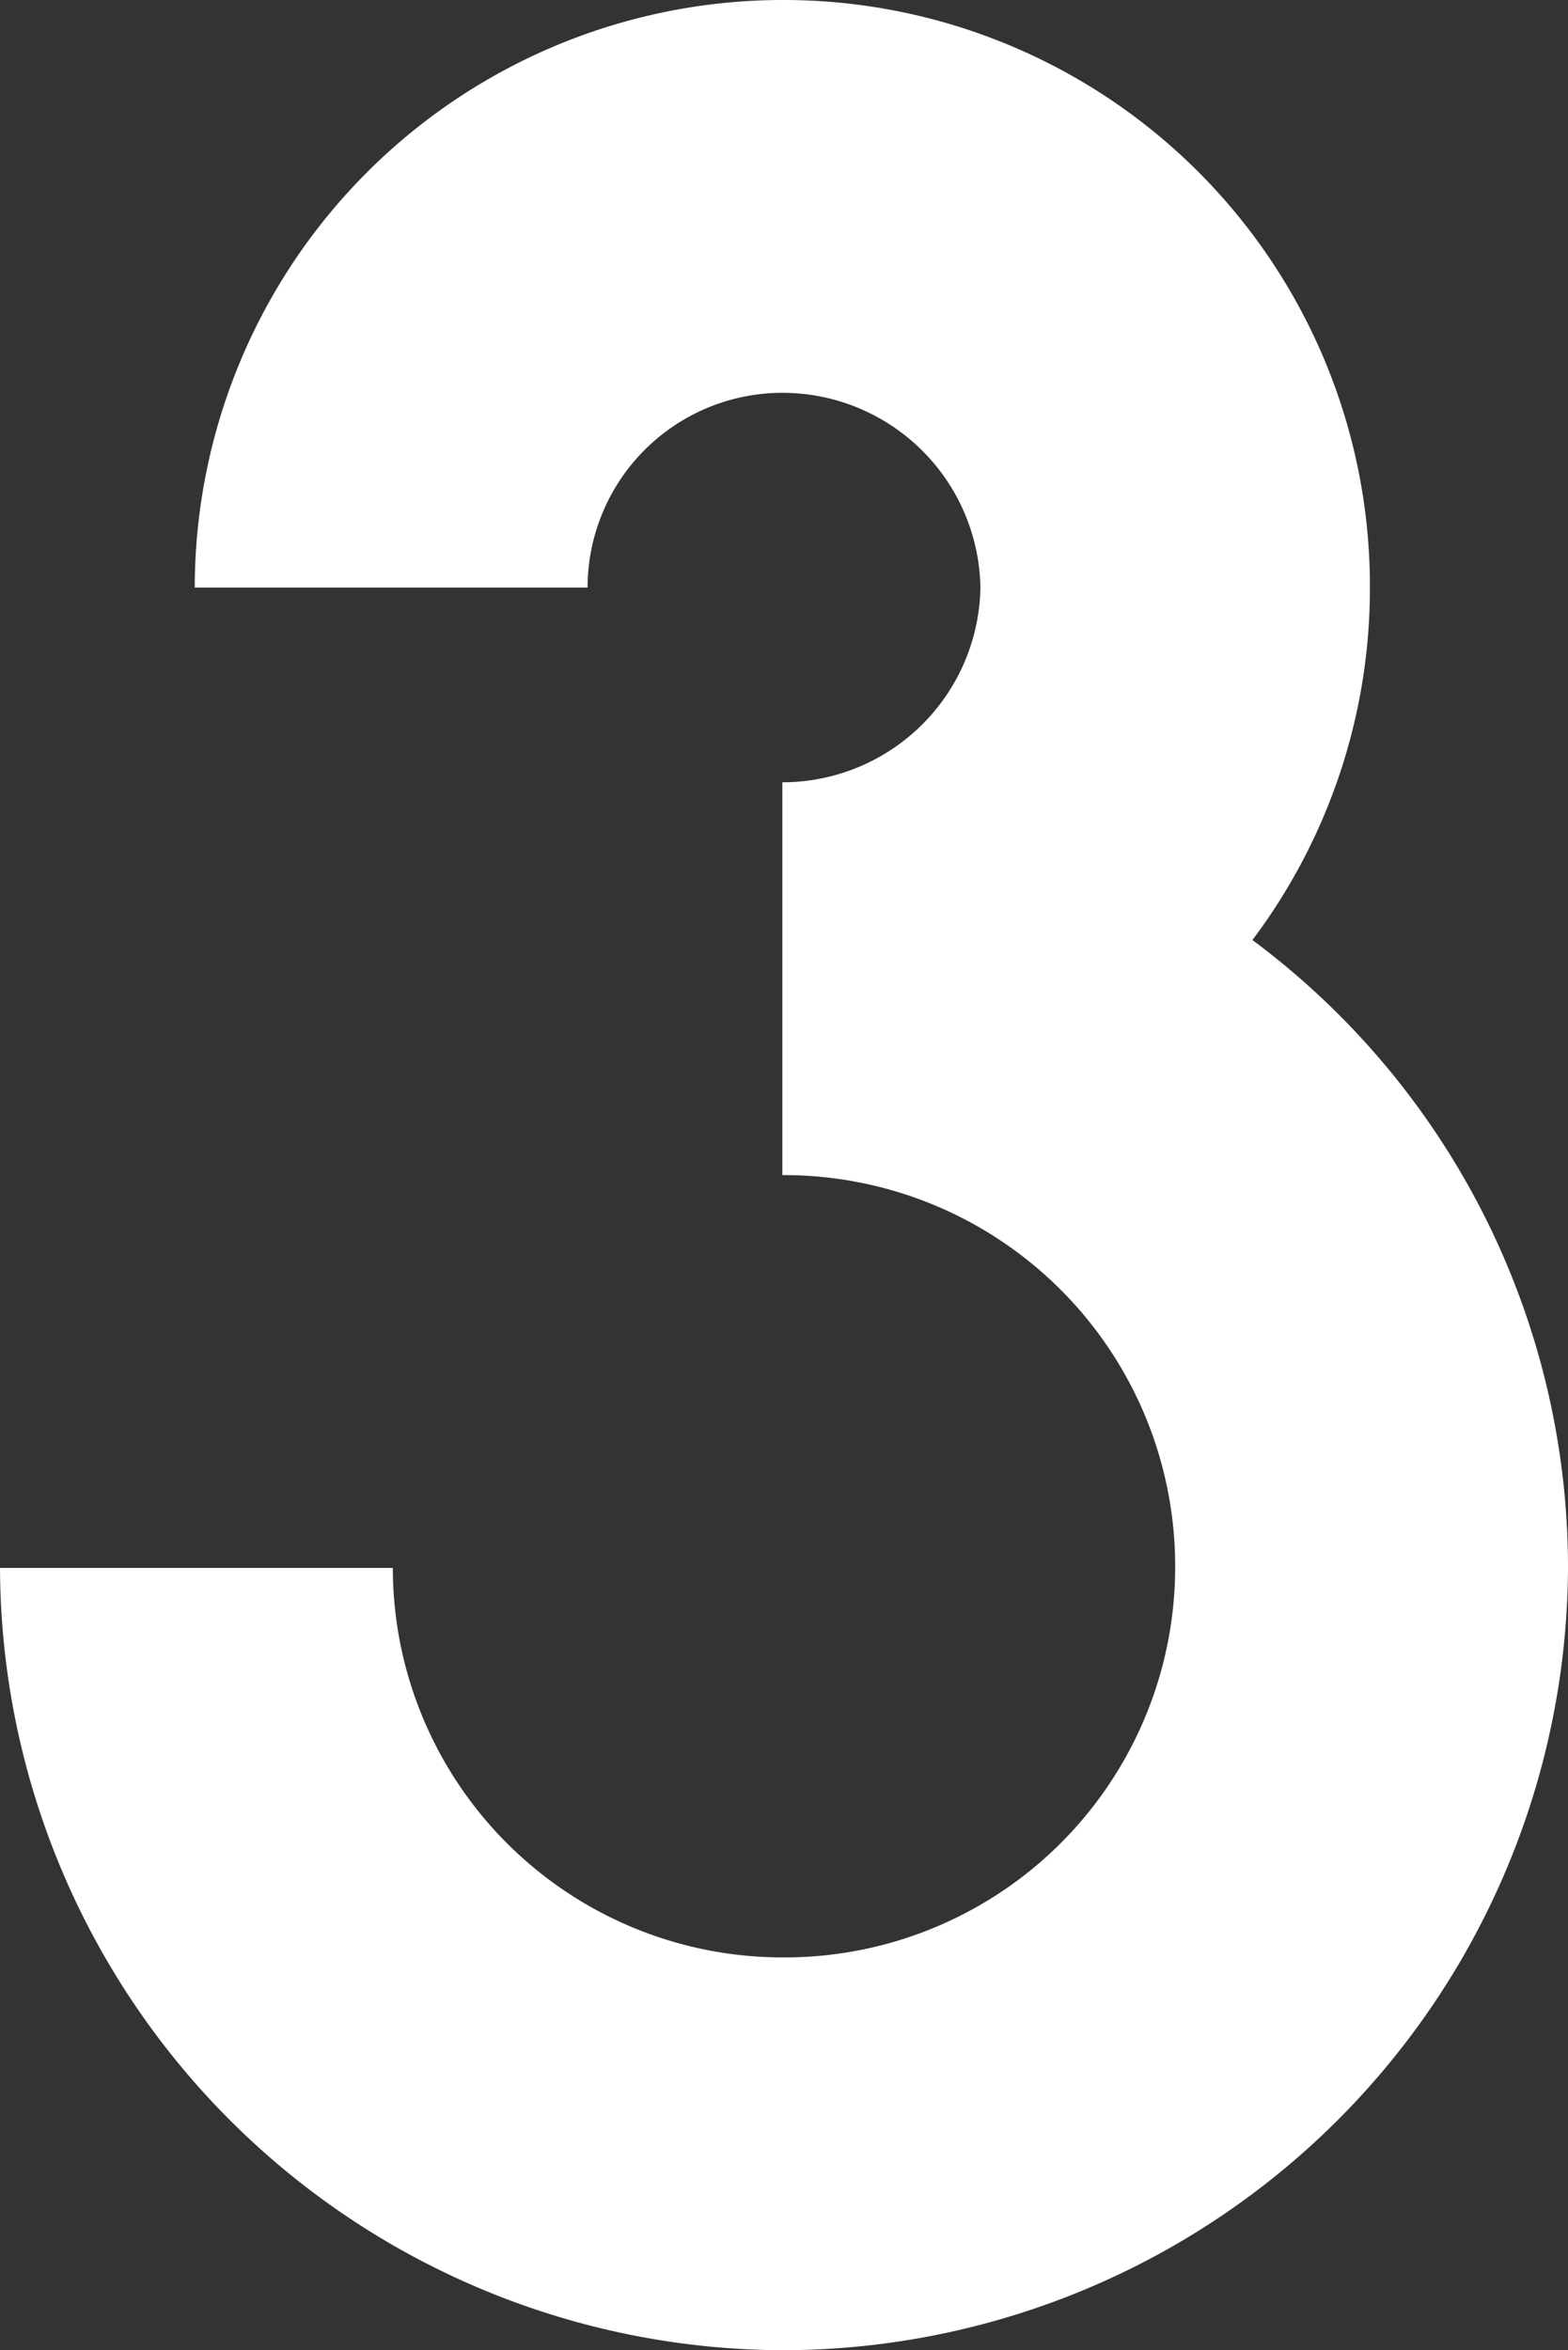 <svg xmlns="http://www.w3.org/2000/svg" width="19.79" height="29.664" viewBox="0 0 19.79 29.664"><rect x="0" y="0" width="19.79" height="29.664" fill="#333333" stroke="none"/><path d="M16.807-23.135a7.389,7.389,0,0,0,1.483-4.45A7.4,7.4,0,0,0,10.874-35a7.424,7.424,0,0,0-7.416,7.416H8.416a2.46,2.46,0,0,1,2.458-2.458,2.5,2.5,0,0,1,2.5,2.458,2.5,2.5,0,0,1-2.5,2.458v4.958a4.937,4.937,0,0,1,4.958,4.958,4.928,4.928,0,0,1-4.958,4.916A4.919,4.919,0,0,1,5.958-15.21H1a9.911,9.911,0,0,0,9.874,9.874A9.92,9.92,0,0,0,20.79-15.21,9.871,9.871,0,0,0,16.807-23.135Z" transform="translate(-1 35)" fill="#fff"/></svg>